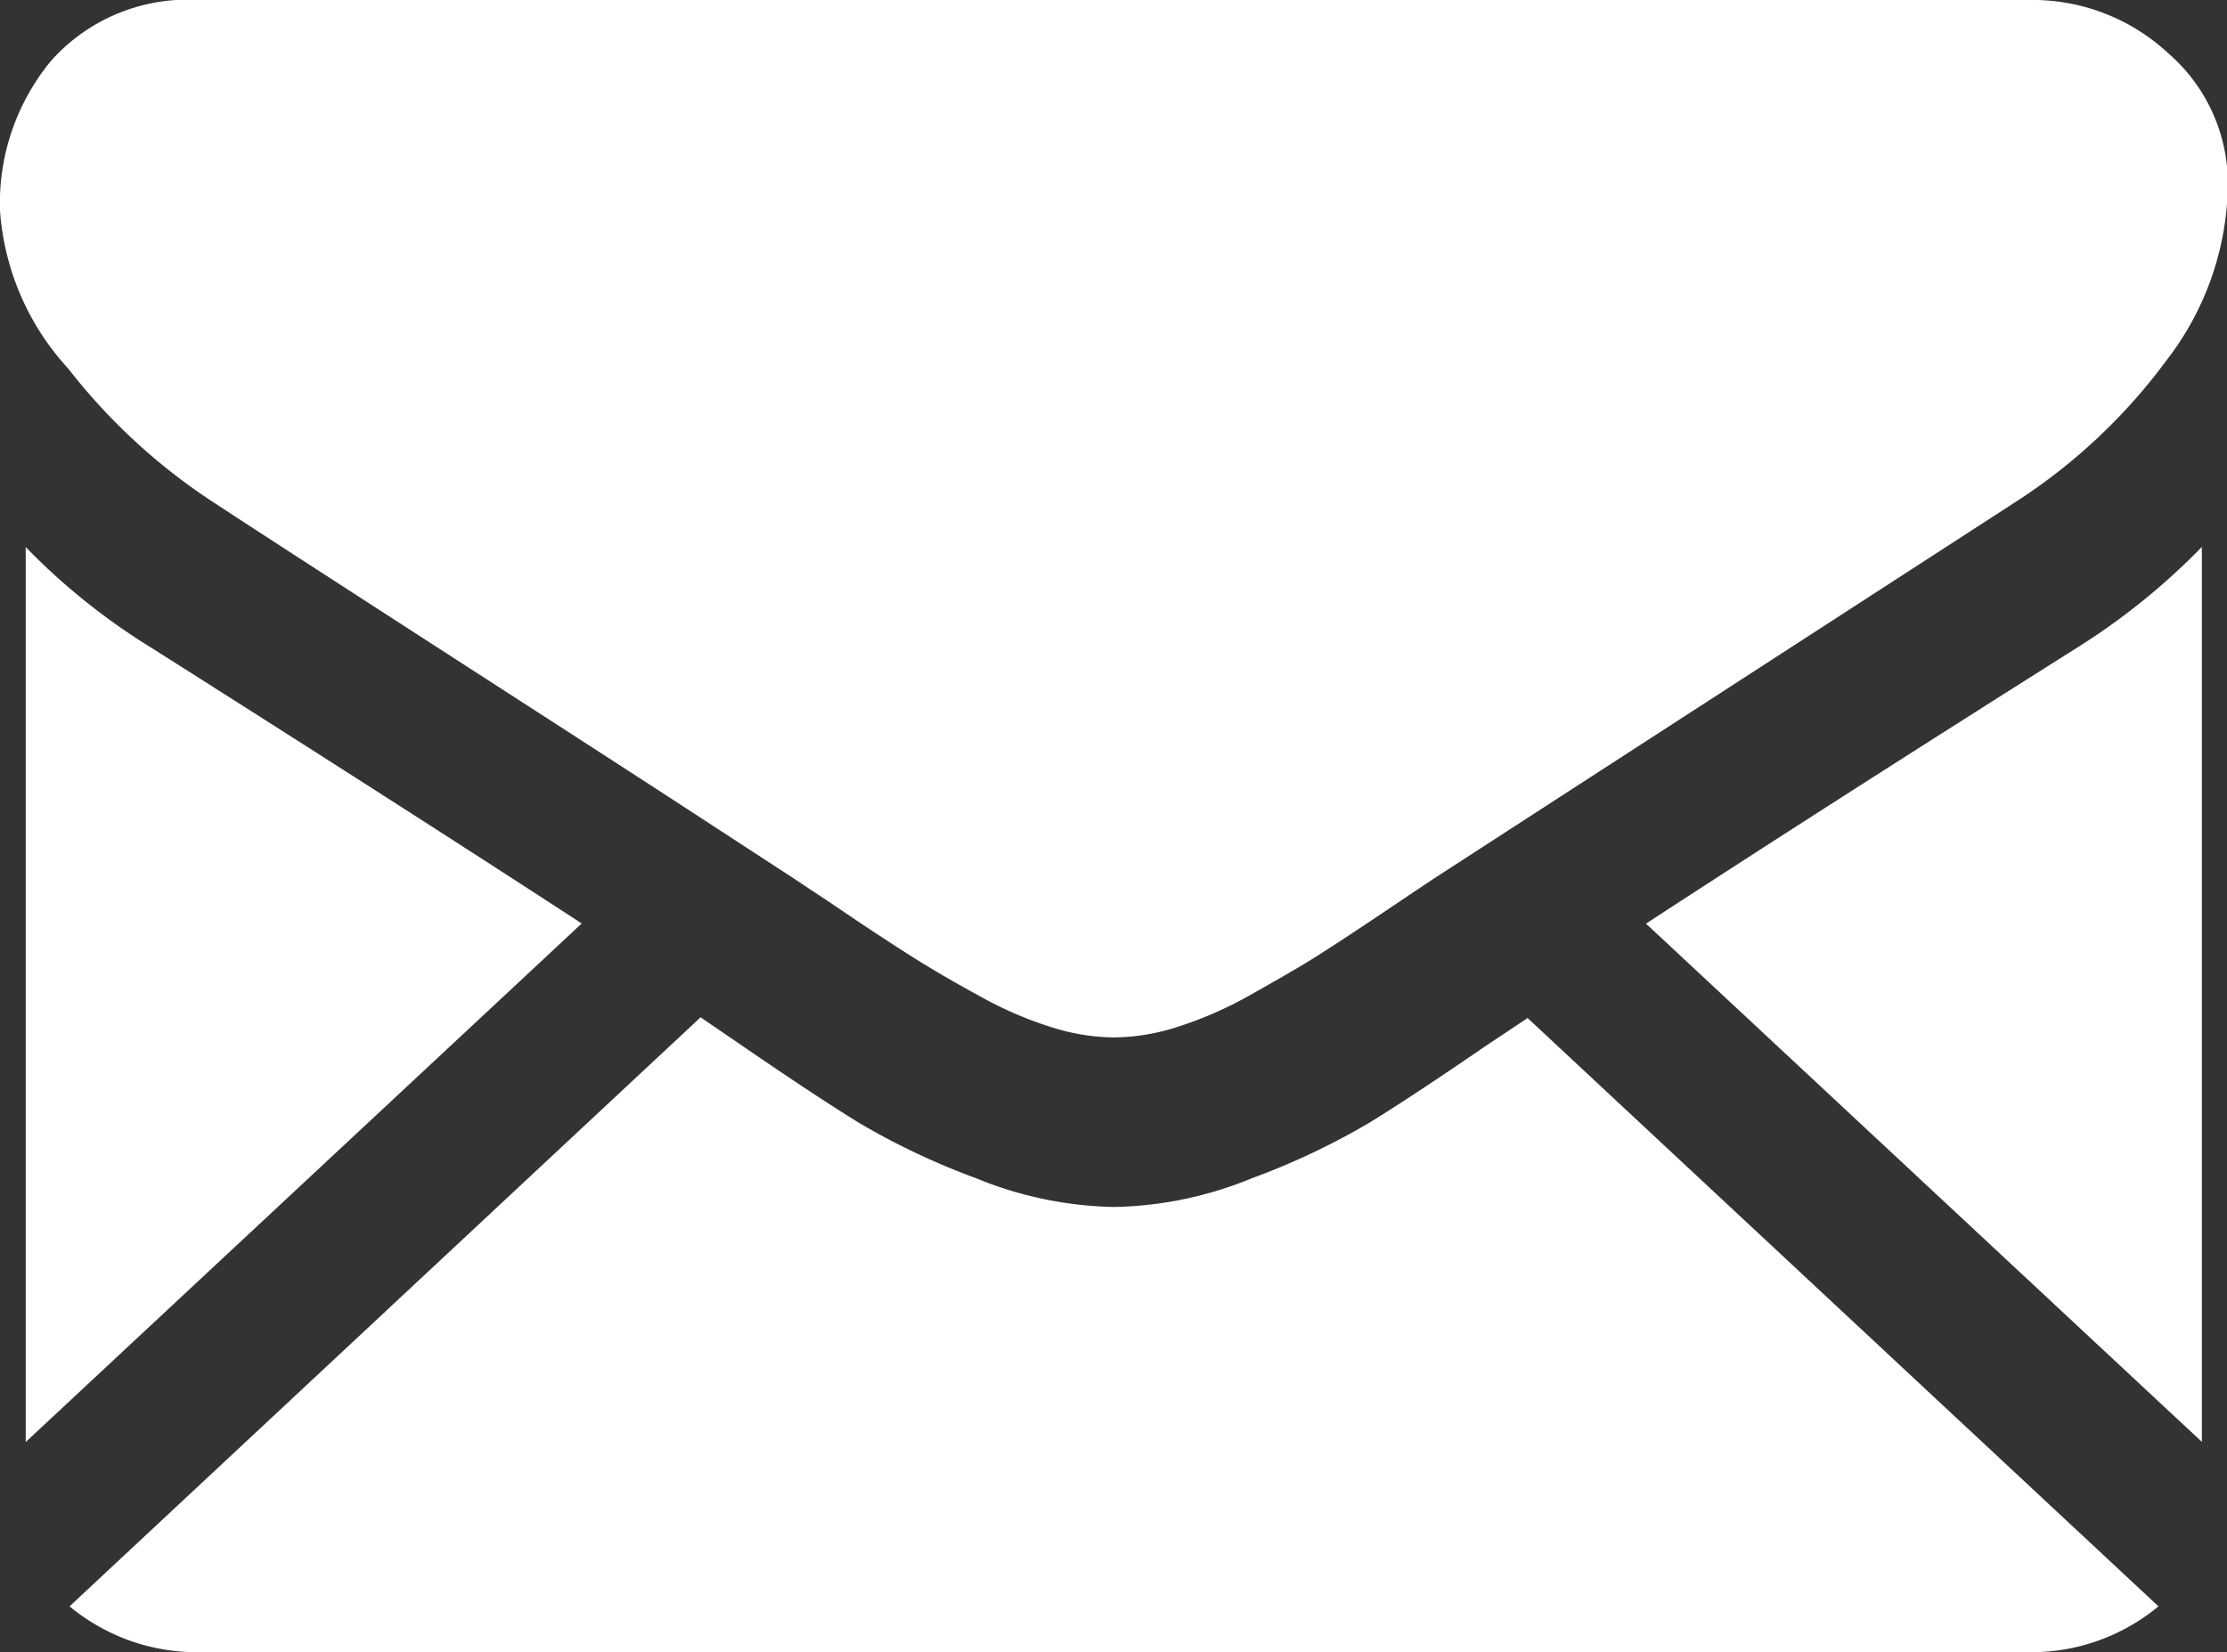 <svg xmlns="http://www.w3.org/2000/svg" width="15.497" height="11.5" viewBox="0 0 15.497 11.5">
  <rect x="0" y="0" width="15.497" height="11.5" fill="#333333" stroke="none"/>
  <g id="グループ_34" data-name="グループ 34" transform="translate(-1139.133 -29.217)">
    <path id="パス_5" data-name="パス 5" d="M1153.246,40.717a1.385,1.385,0,0,0,.907-.319l-4.39-4.095-.3.2q-.493.339-.8.528a5,5,0,0,1-.818.387,2.639,2.639,0,0,1-.951.2h-.017a2.648,2.648,0,0,1-.952-.2,4.986,4.986,0,0,1-.817-.387q-.306-.189-.8-.528l-.3-.205-4.391,4.1a1.387,1.387,0,0,0,.907.319Z" fill="#fff"/>
    <path id="パス_6" data-name="パス 6" d="M1140.185,33.725a4.509,4.509,0,0,1-.873-.7v6.229l3.869-3.609Q1142.02,34.888,1140.185,33.725Z" fill="#fff"/>
    <path id="パス_7" data-name="パス 7" d="M1153.587,33.725q-1.767,1.116-3,1.921l3.868,3.607V33.024A4.681,4.681,0,0,1,1153.587,33.725Z" fill="#fff"/>
    <path id="パス_8" data-name="パス 8" d="M1153.246,29.217h-12.729a1.273,1.273,0,0,0-1.025.419,1.556,1.556,0,0,0-.359,1.048,1.814,1.814,0,0,0,.476,1.1,4.163,4.163,0,0,0,1.012.931q.294.194,1.773,1.149.8.516,1.392.9l.873.569.129.086c.063.041.142.094.239.16q.281.189.467.306c.124.078.274.166.45.262a2.638,2.638,0,0,0,.5.218,1.48,1.48,0,0,0,.432.073h.017a1.482,1.482,0,0,0,.433-.073,2.689,2.689,0,0,0,.5-.218c.176-.1.326-.184.45-.262s.279-.18.467-.306l.238-.16.129-.086.875-.567,3.172-2.054a3.99,3.99,0,0,0,1.056-.992,2.035,2.035,0,0,0,.423-1.217,1.2,1.2,0,0,0-.411-.912A1.389,1.389,0,0,0,1153.246,29.217Z" fill="#fff"/>
  </g>
</svg>
